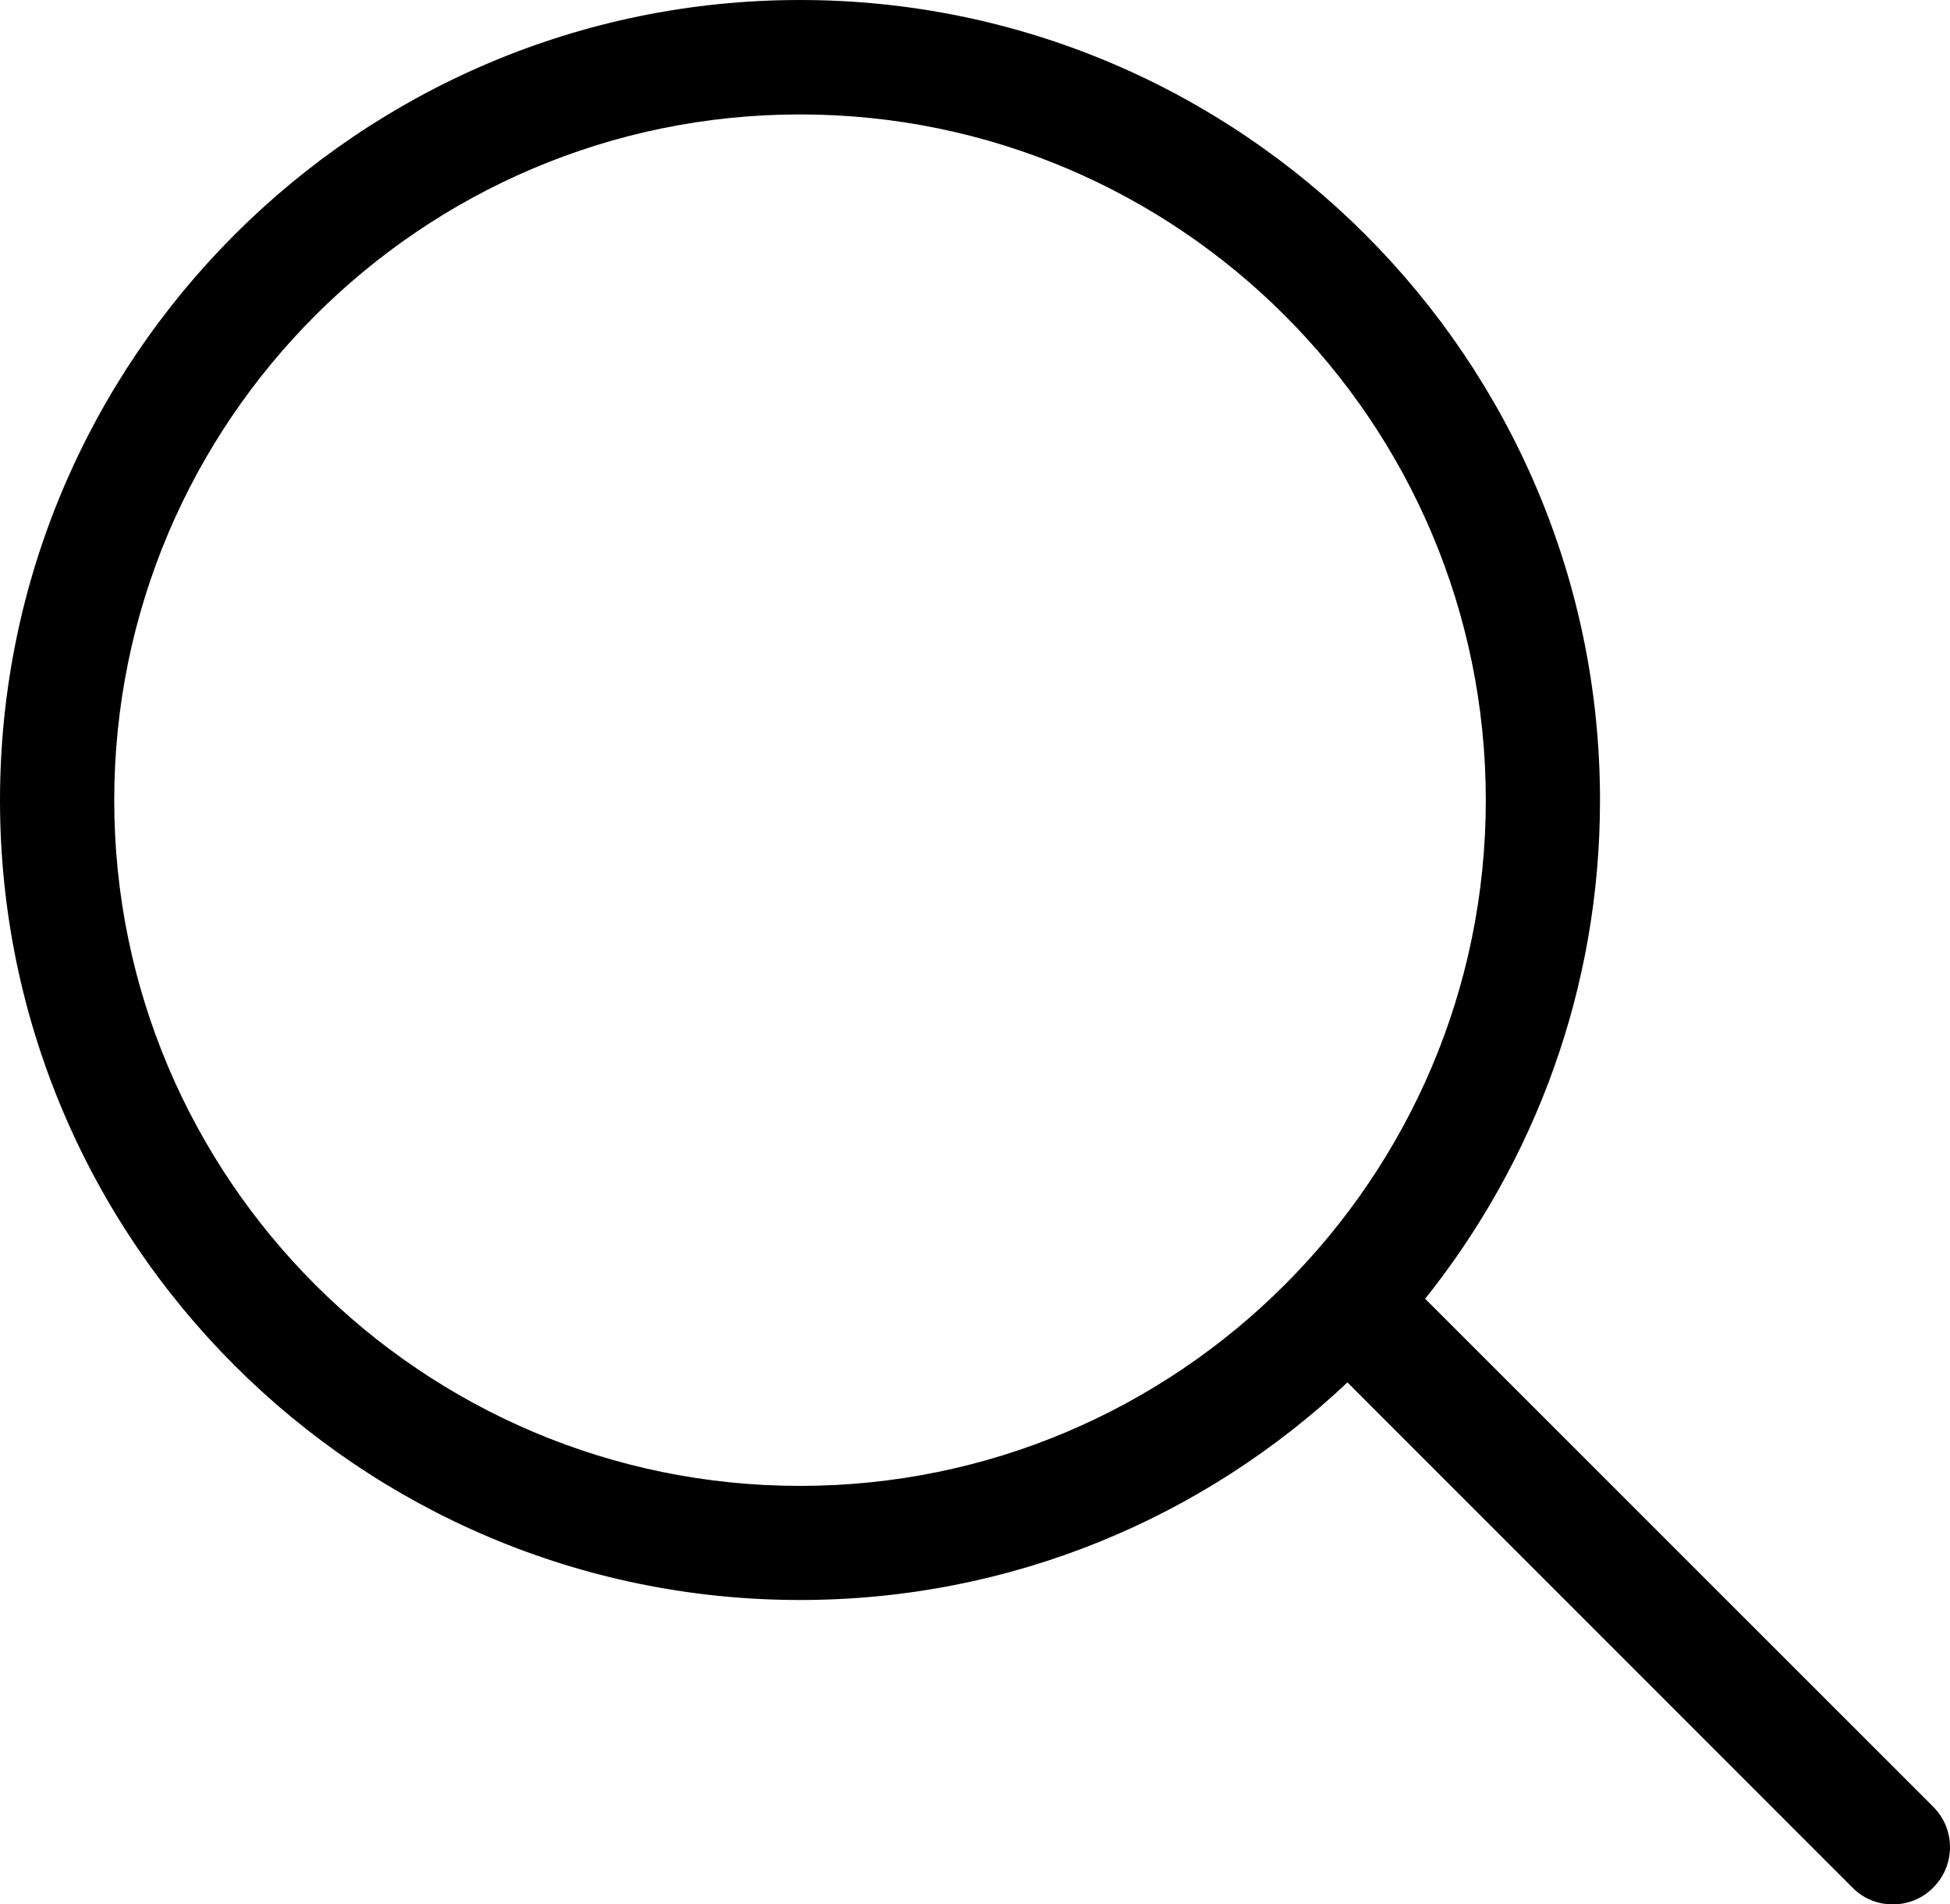 <?xml version="1.0" encoding="utf-8"?>
<!-- Generator: Adobe Illustrator 21.0.0, SVG Export Plug-In . SVG Version: 6.00 Build 0)  -->
<svg version="1.1" id="Layer_1" xmlns="http://www.w3.org/2000/svg" xmlns:xlink="http://www.w3.org/1999/xlink" x="0px" y="0px"
	 viewBox="0 0 71.678 70" style="enable-background:new 0 0 71.678 70;" xml:space="preserve">
<g>
	<path d="M71.063,66.413L52.386,47.74c4.018-5.04,6.427-11.399,6.427-18.322C58.813,13.195,45.62,0,29.407,0
		C13.193,0,0,13.195,0,29.418c0,16.206,13.193,29.394,29.407,29.394c7.785,0,14.857-3.036,20.122-7.998L68.09,69.38
		c0.412,0.422,0.944,0.62,1.484,0.62c0.54,0,1.077-0.198,1.489-0.62C71.883,68.565,71.883,67.234,71.063,66.413z M29.407,54.618
		c-13.9,0-25.208-11.308-25.208-25.2c0-13.917,11.308-25.212,25.208-25.212c13.899,0,25.208,11.295,25.208,25.212
		C54.614,43.31,43.306,54.618,29.407,54.618z"/>
</g>
</svg>
